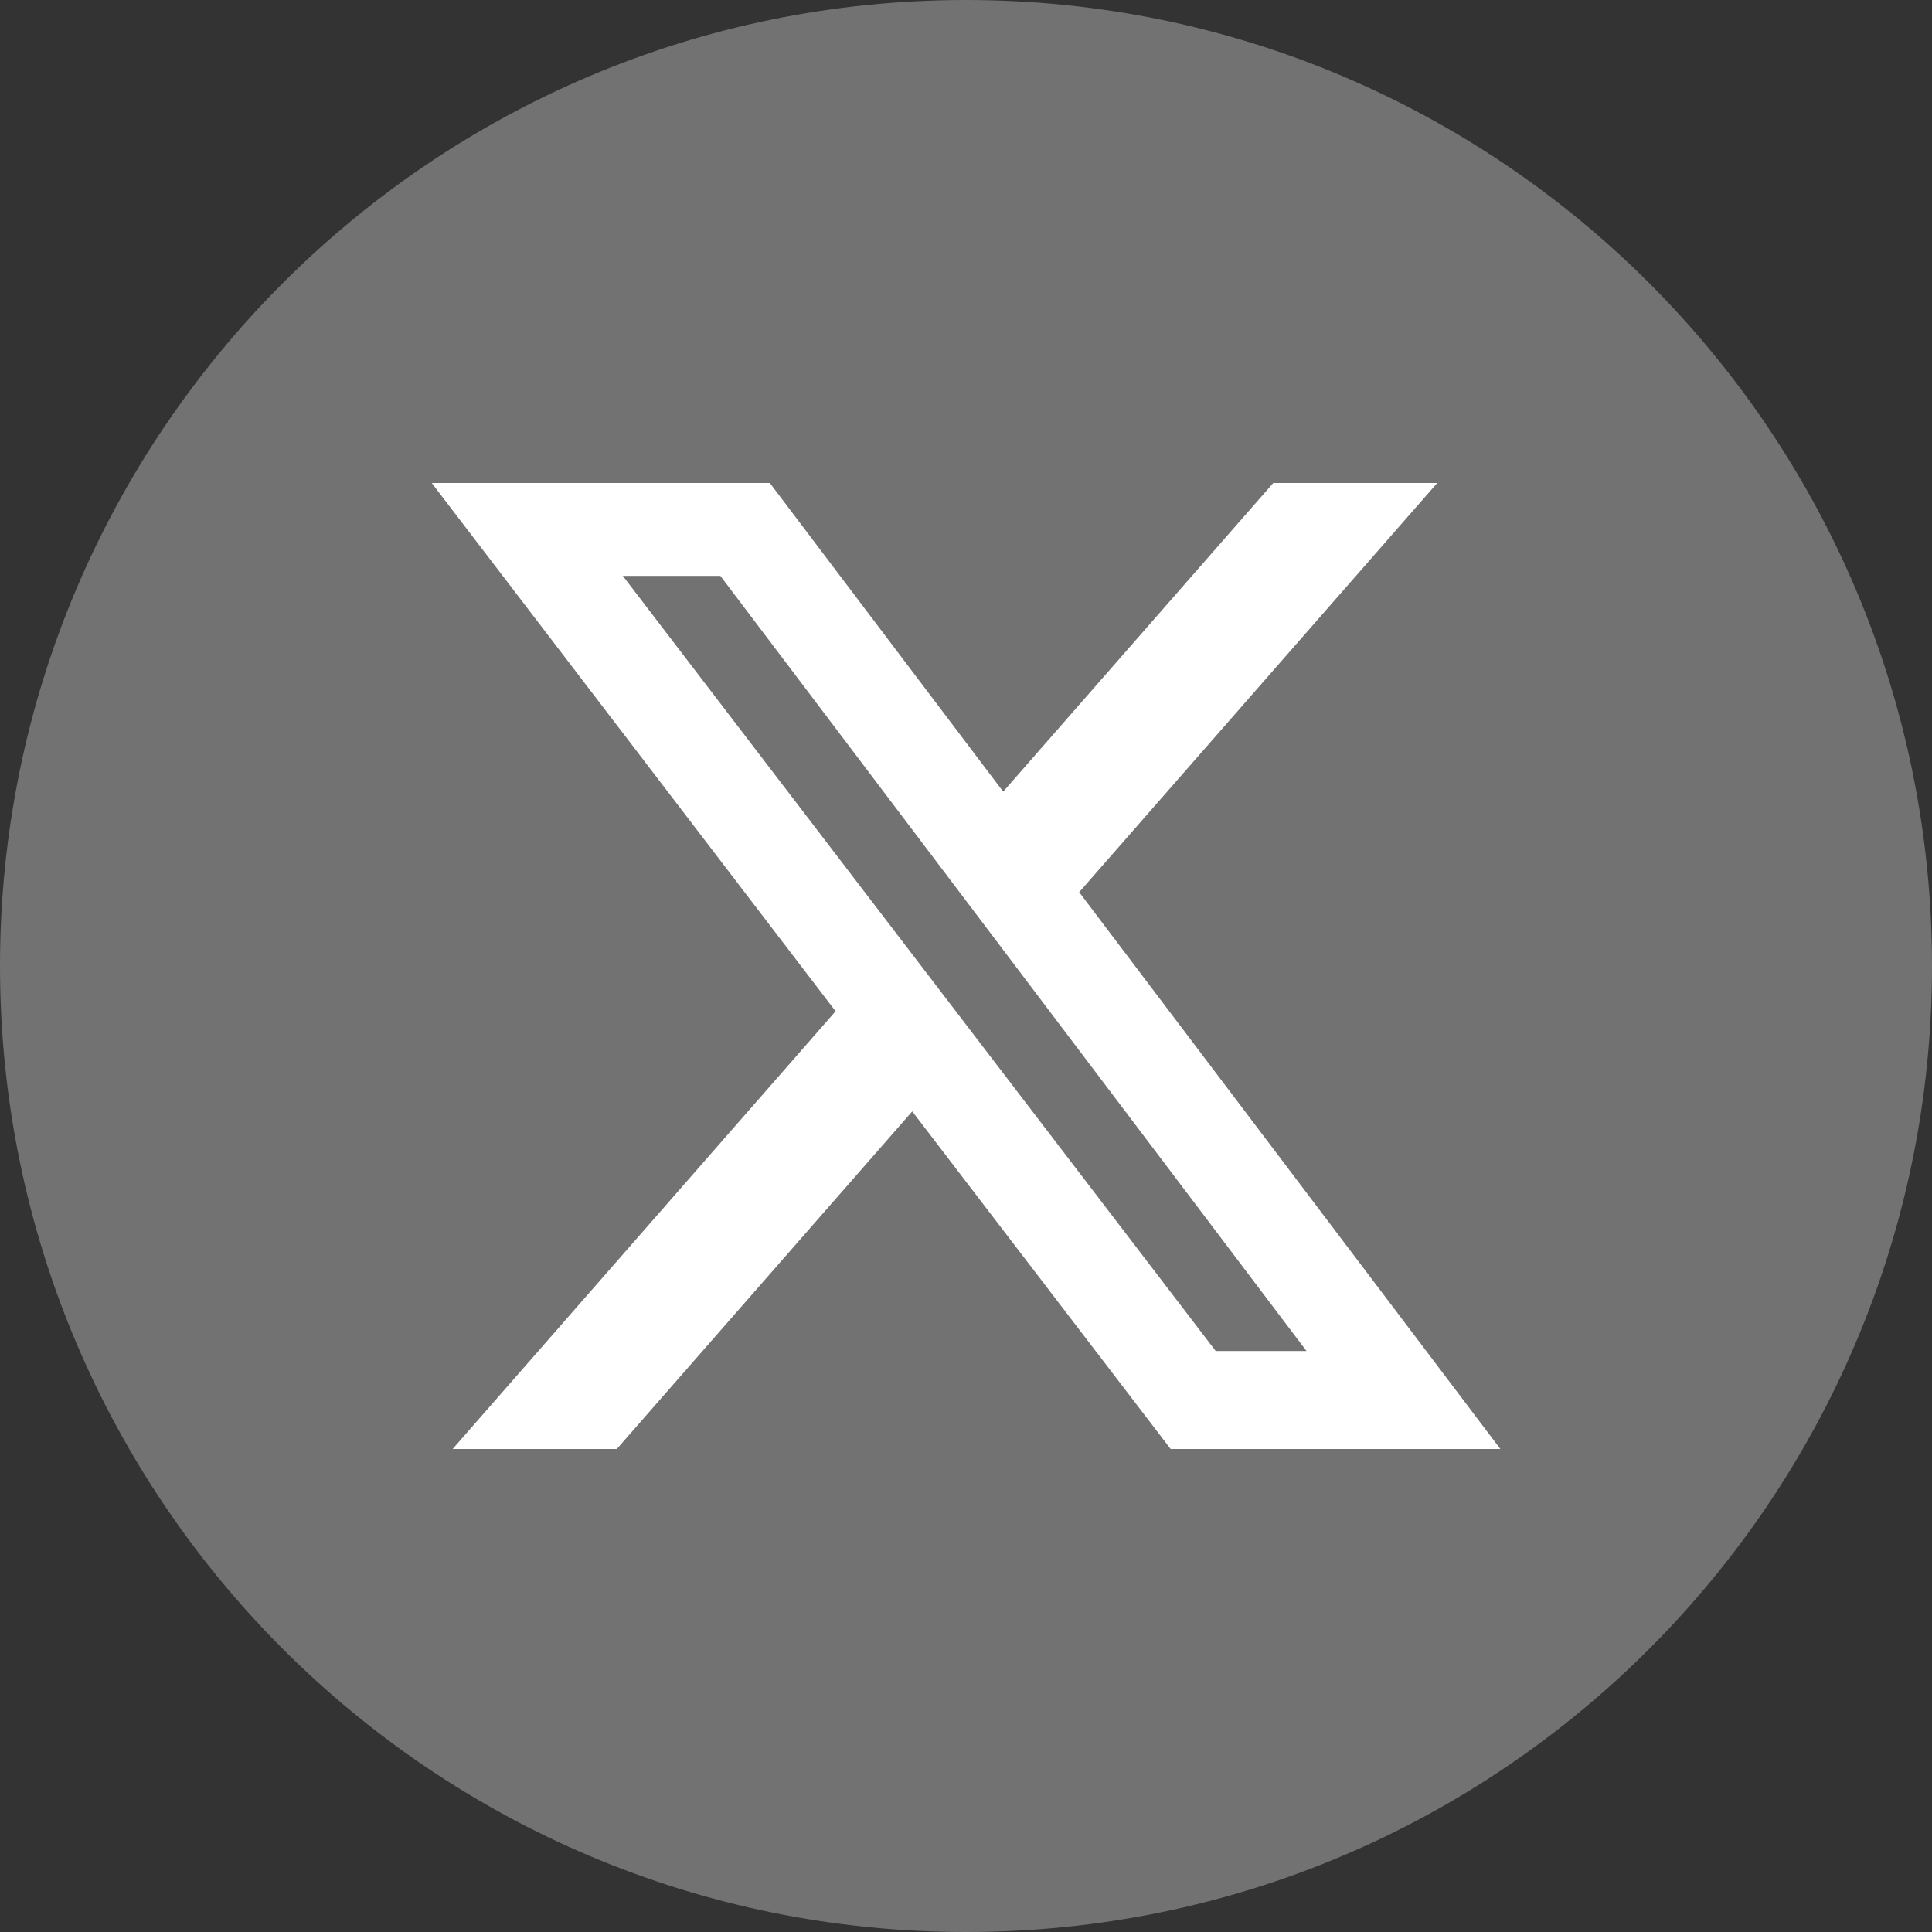 <svg width="24" height="24" viewBox="0 0 24 24" fill="none" xmlns="http://www.w3.org/2000/svg">
<rect x="0" y="0" width="24" height="24" fill="#333333" stroke="none"/>
<g clip-path="url(#clip0_109_5766)">
<path d="M24 12C24 5.373 18.627 0 12 0C5.373 0 0 5.373 0 12C0 18.627 5.373 24 12 24C18.627 24 24 18.627 24 12Z" fill="#727272"/>
<path d="M15.817 6H17.854L13.406 11.083L18.638 18H14.542L11.332 13.806L7.662 18H5.623L10.38 12.562L5.363 6H9.563L12.462 9.834L15.817 6ZM15.102 16.783H16.23L8.949 7.154H7.737L15.102 16.783Z" fill="white"/>
</g>
<defs>
<clipPath id="clip0_109_5766">
<rect width="24" height="24" fill="white"/>
</clipPath>
</defs>
</svg>
